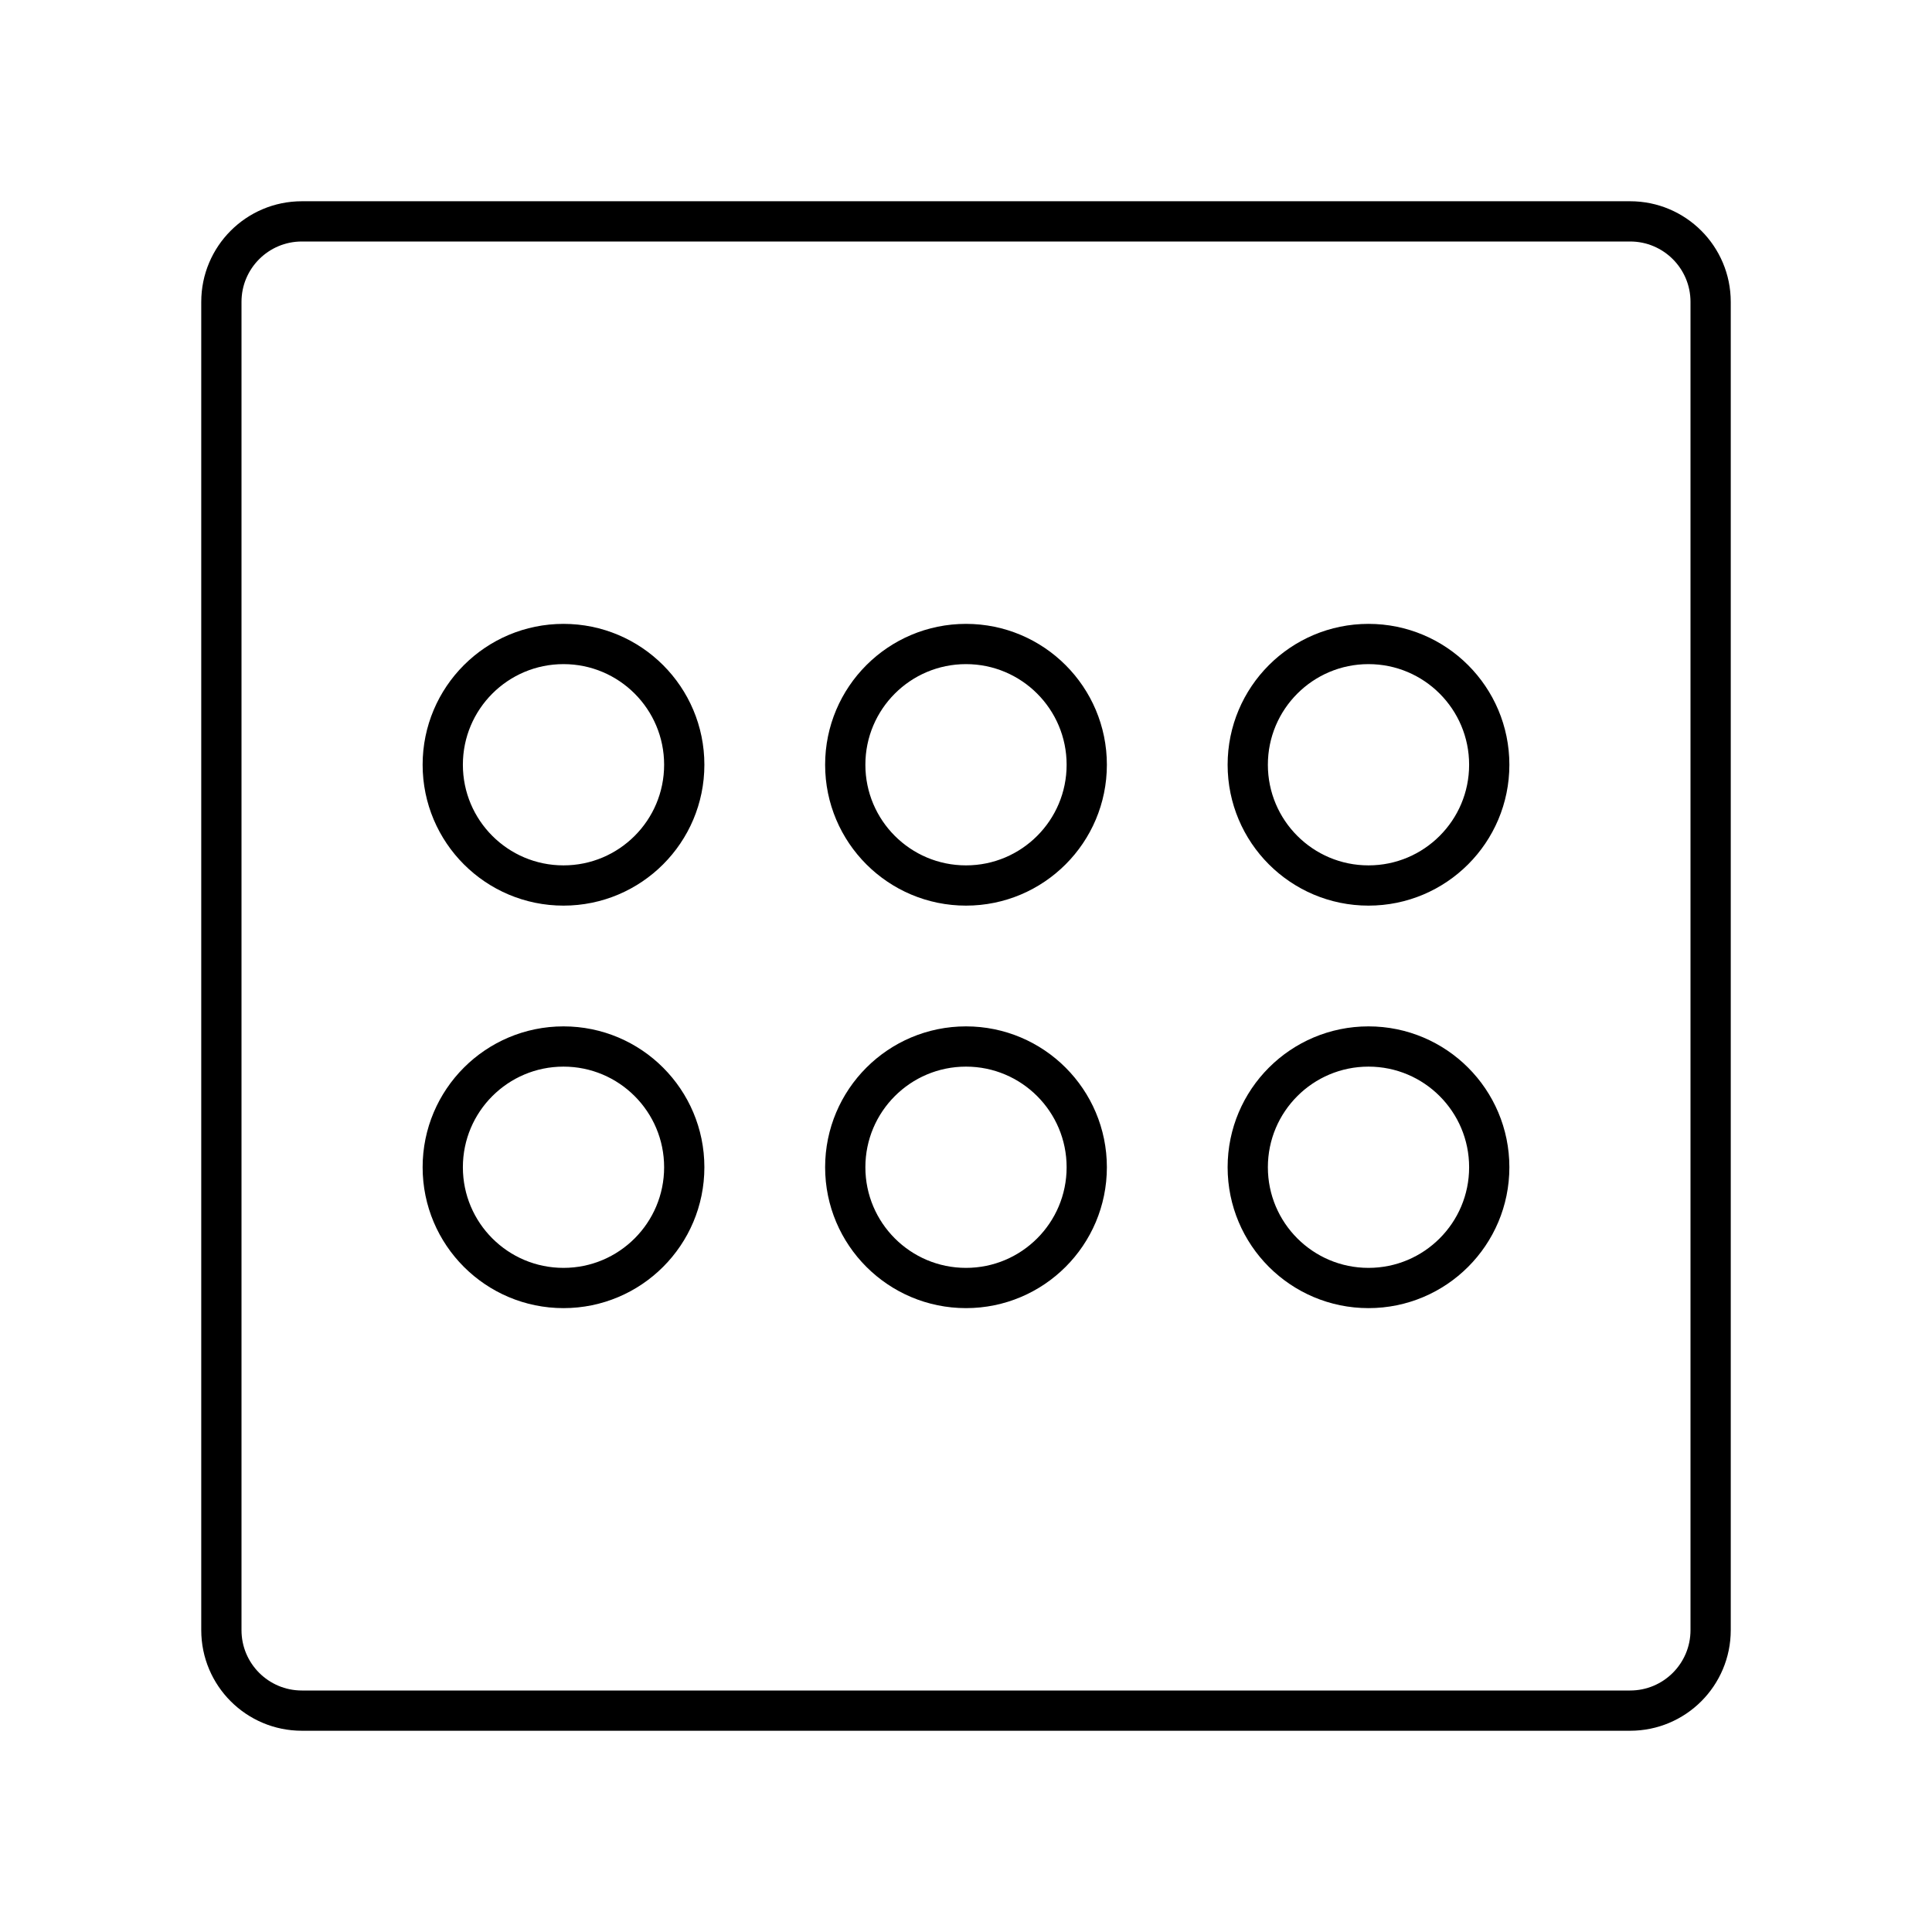 <?xml version="1.0" encoding="UTF-8"?>
<svg width="800px" height="800px" viewBox="0 0 48 48" id="b" xmlns="http://www.w3.org/2000/svg"><defs><style>.c{fill:none;stroke:#000000;stroke-linecap:round;stroke-linejoin:round;}</style></defs><circle class="c" cx="24" cy="19" r="3"/><circle class="c" cx="34" cy="19" r="3"/><circle class="c" cx="14" cy="19" r="3"/><circle class="c" cx="24" cy="29" r="3"/><circle class="c" cx="34" cy="29" r="3"/><circle class="c" cx="14" cy="29" r="3"/><path class="c" d="m40.5,5.5H7.5c-1.105,0-2,.895-2,2v33c0,1.105.895,2,2,2h33c1.105,0,2-.895,2-2V7.5c0-1.105-.895-2-2-2Z"/></svg>